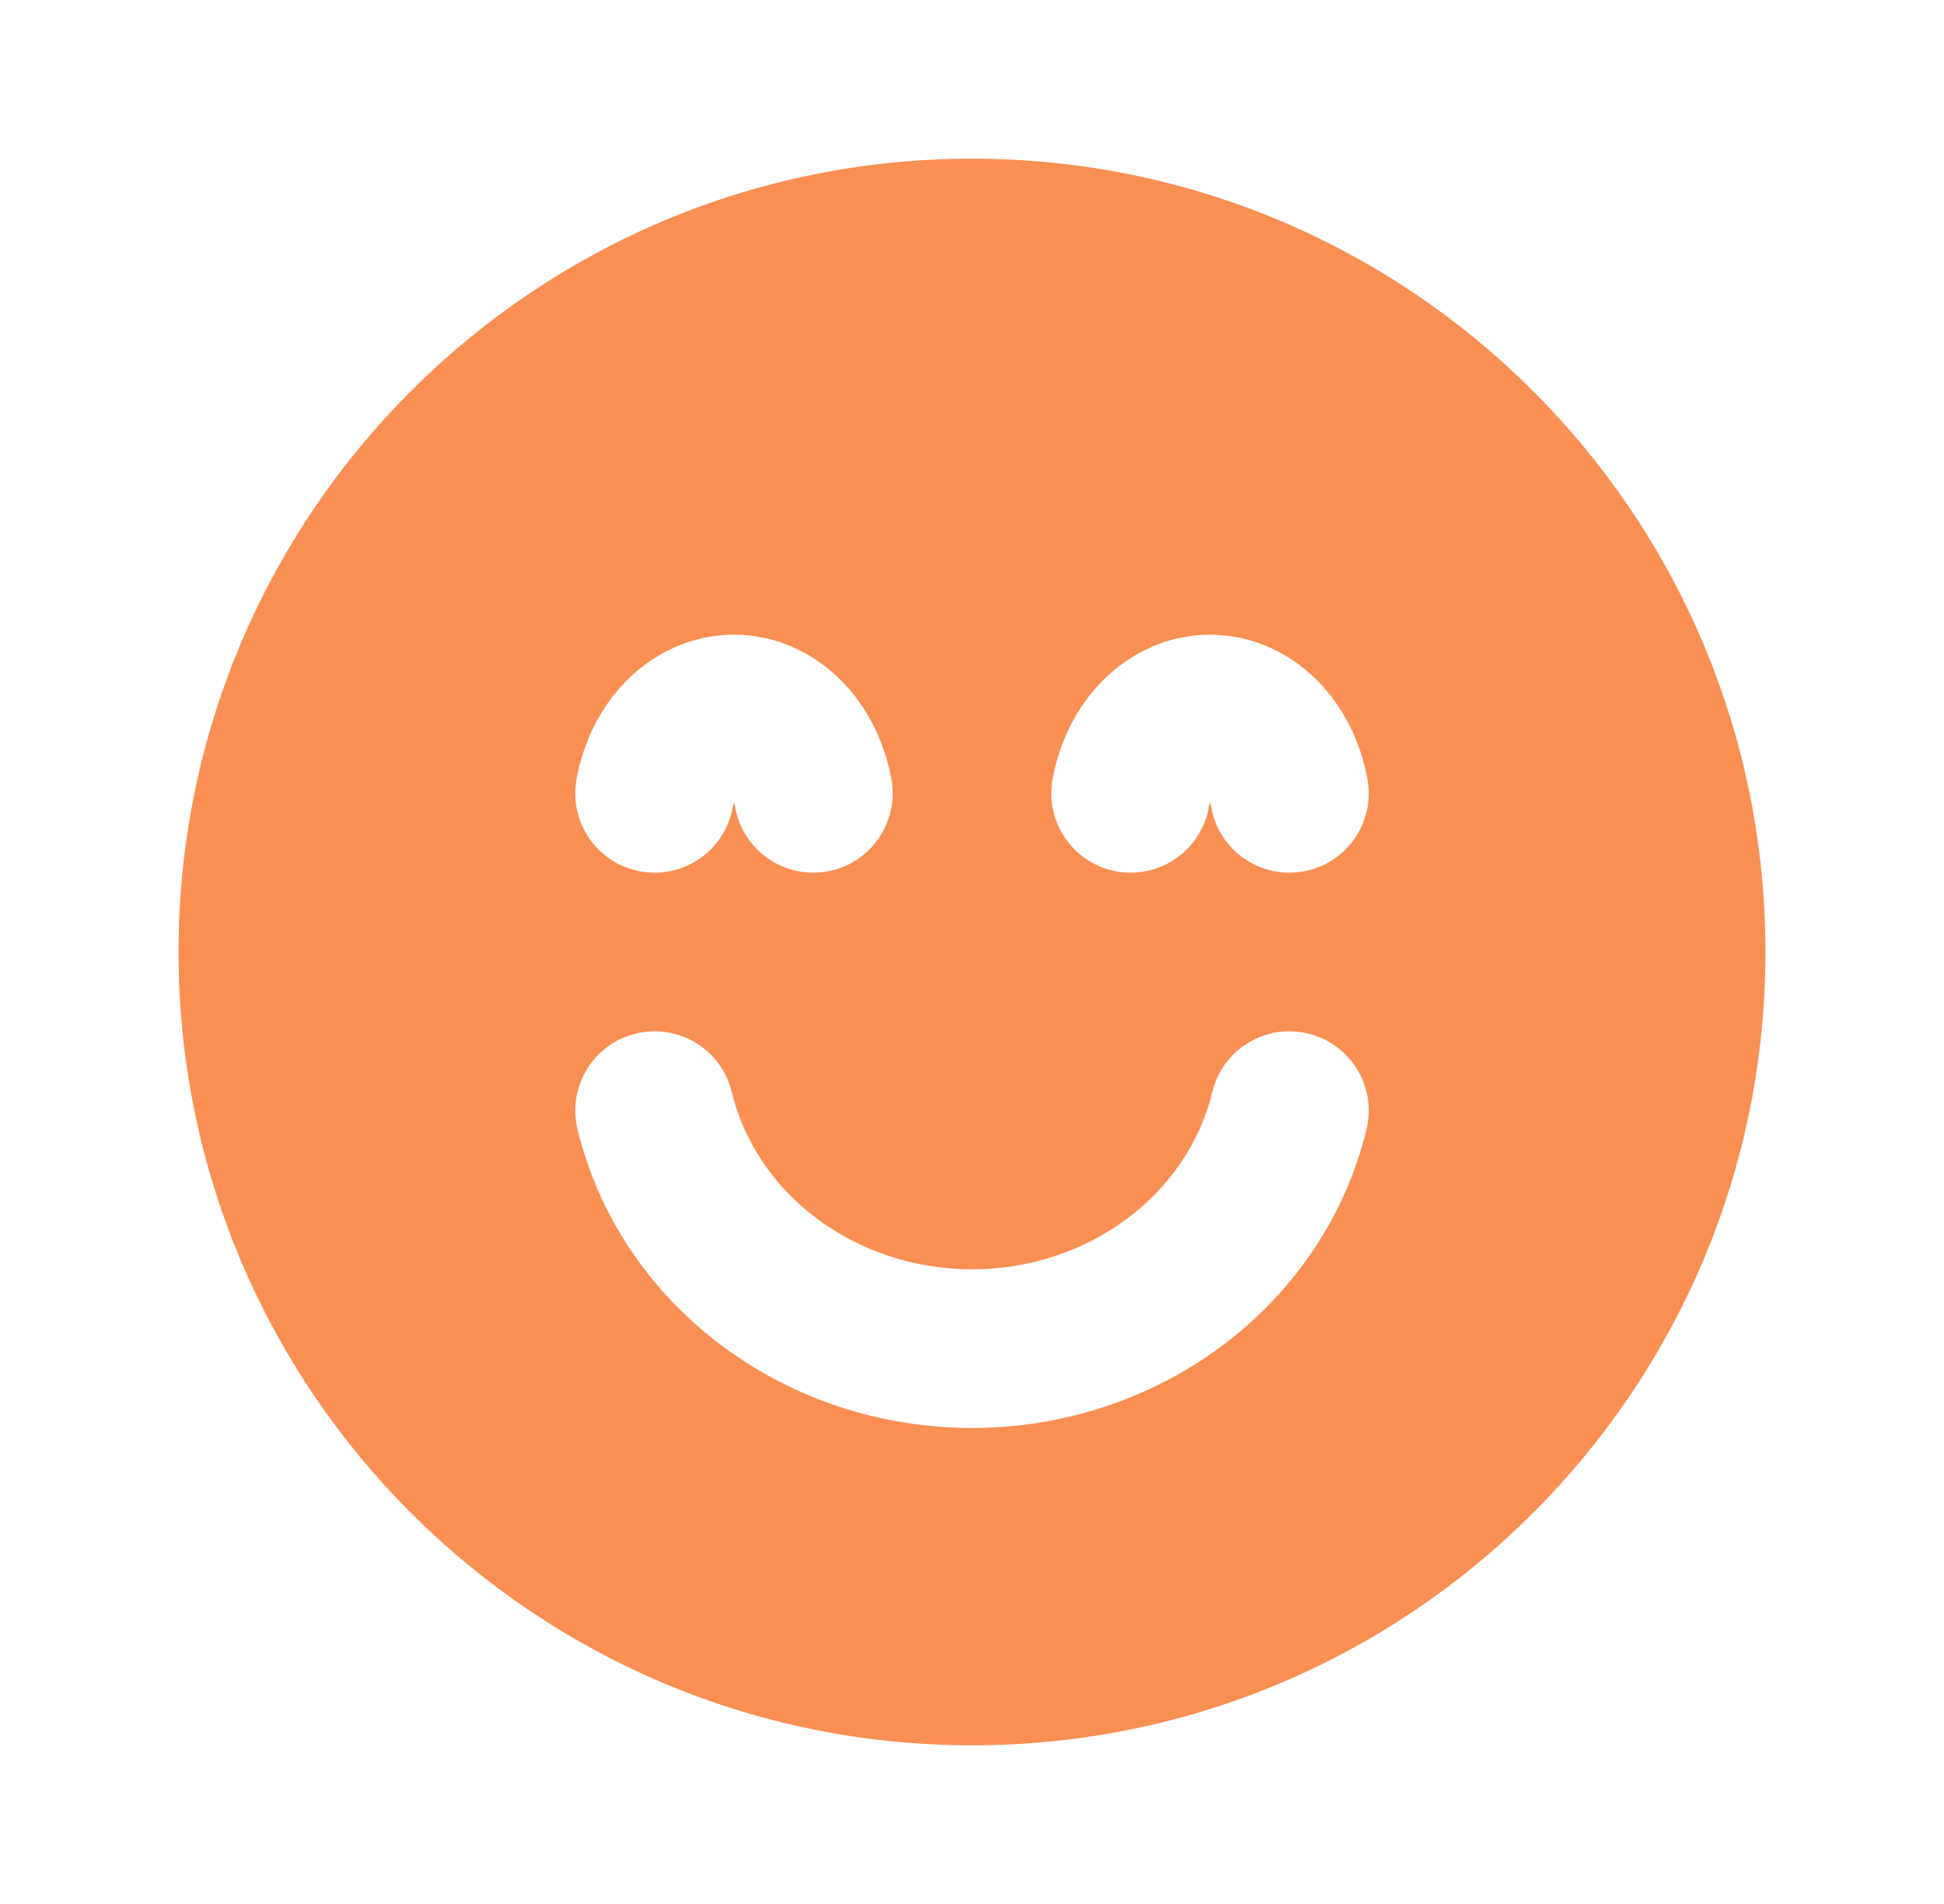 <svg width="49" height="48" viewBox="0 0 49 48" fill="none" xmlns="http://www.w3.org/2000/svg">
<path fill-rule="evenodd" clip-rule="evenodd" d="M44.5 24C44.5 35.046 35.546 44 24.5 44C13.454 44 4.5 35.046 4.5 24C4.5 12.954 13.454 4 24.5 4C35.546 4 44.5 12.954 44.5 24ZM18.444 27.53C18.185 26.456 17.104 25.796 16.03 26.056C14.957 26.316 14.297 27.397 14.557 28.47C15.082 30.643 16.372 32.558 18.183 33.916C19.991 35.272 22.219 36 24.5 36C26.782 36 29.01 35.272 30.818 33.916C32.629 32.558 33.919 30.643 34.444 28.47C34.704 27.397 34.044 26.316 32.971 26.056C31.897 25.796 30.816 26.456 30.557 27.53C30.258 28.765 29.515 29.894 28.418 30.716C27.32 31.54 25.939 32 24.5 32C23.062 32 21.681 31.54 20.583 30.716C19.486 29.894 18.743 28.765 18.444 27.53ZM20.857 21.968C19.77 22.165 18.729 21.444 18.532 20.357C18.523 20.309 18.512 20.265 18.5 20.226C18.487 20.265 18.476 20.309 18.468 20.357C18.27 21.444 17.229 22.165 16.142 21.968C15.056 21.771 14.335 20.73 14.532 19.643C14.698 18.726 15.12 17.833 15.806 17.147C16.501 16.452 17.446 16 18.5 16C19.553 16 20.498 16.452 21.193 17.147C21.879 17.833 22.301 18.726 22.468 19.643C22.665 20.73 21.944 21.771 20.857 21.968ZM30.532 20.357C30.729 21.444 31.77 22.165 32.857 21.968C33.944 21.771 34.665 20.73 34.468 19.643C34.301 18.726 33.879 17.833 33.193 17.147C32.498 16.452 31.553 16 30.5 16C29.446 16 28.501 16.452 27.806 17.147C27.12 17.833 26.698 18.726 26.532 19.643C26.335 20.73 27.056 21.771 28.142 21.968C29.229 22.165 30.27 21.444 30.468 20.357C30.476 20.309 30.487 20.265 30.5 20.226C30.512 20.265 30.523 20.309 30.532 20.357Z" fill="#FA8F54"/>
</svg>
